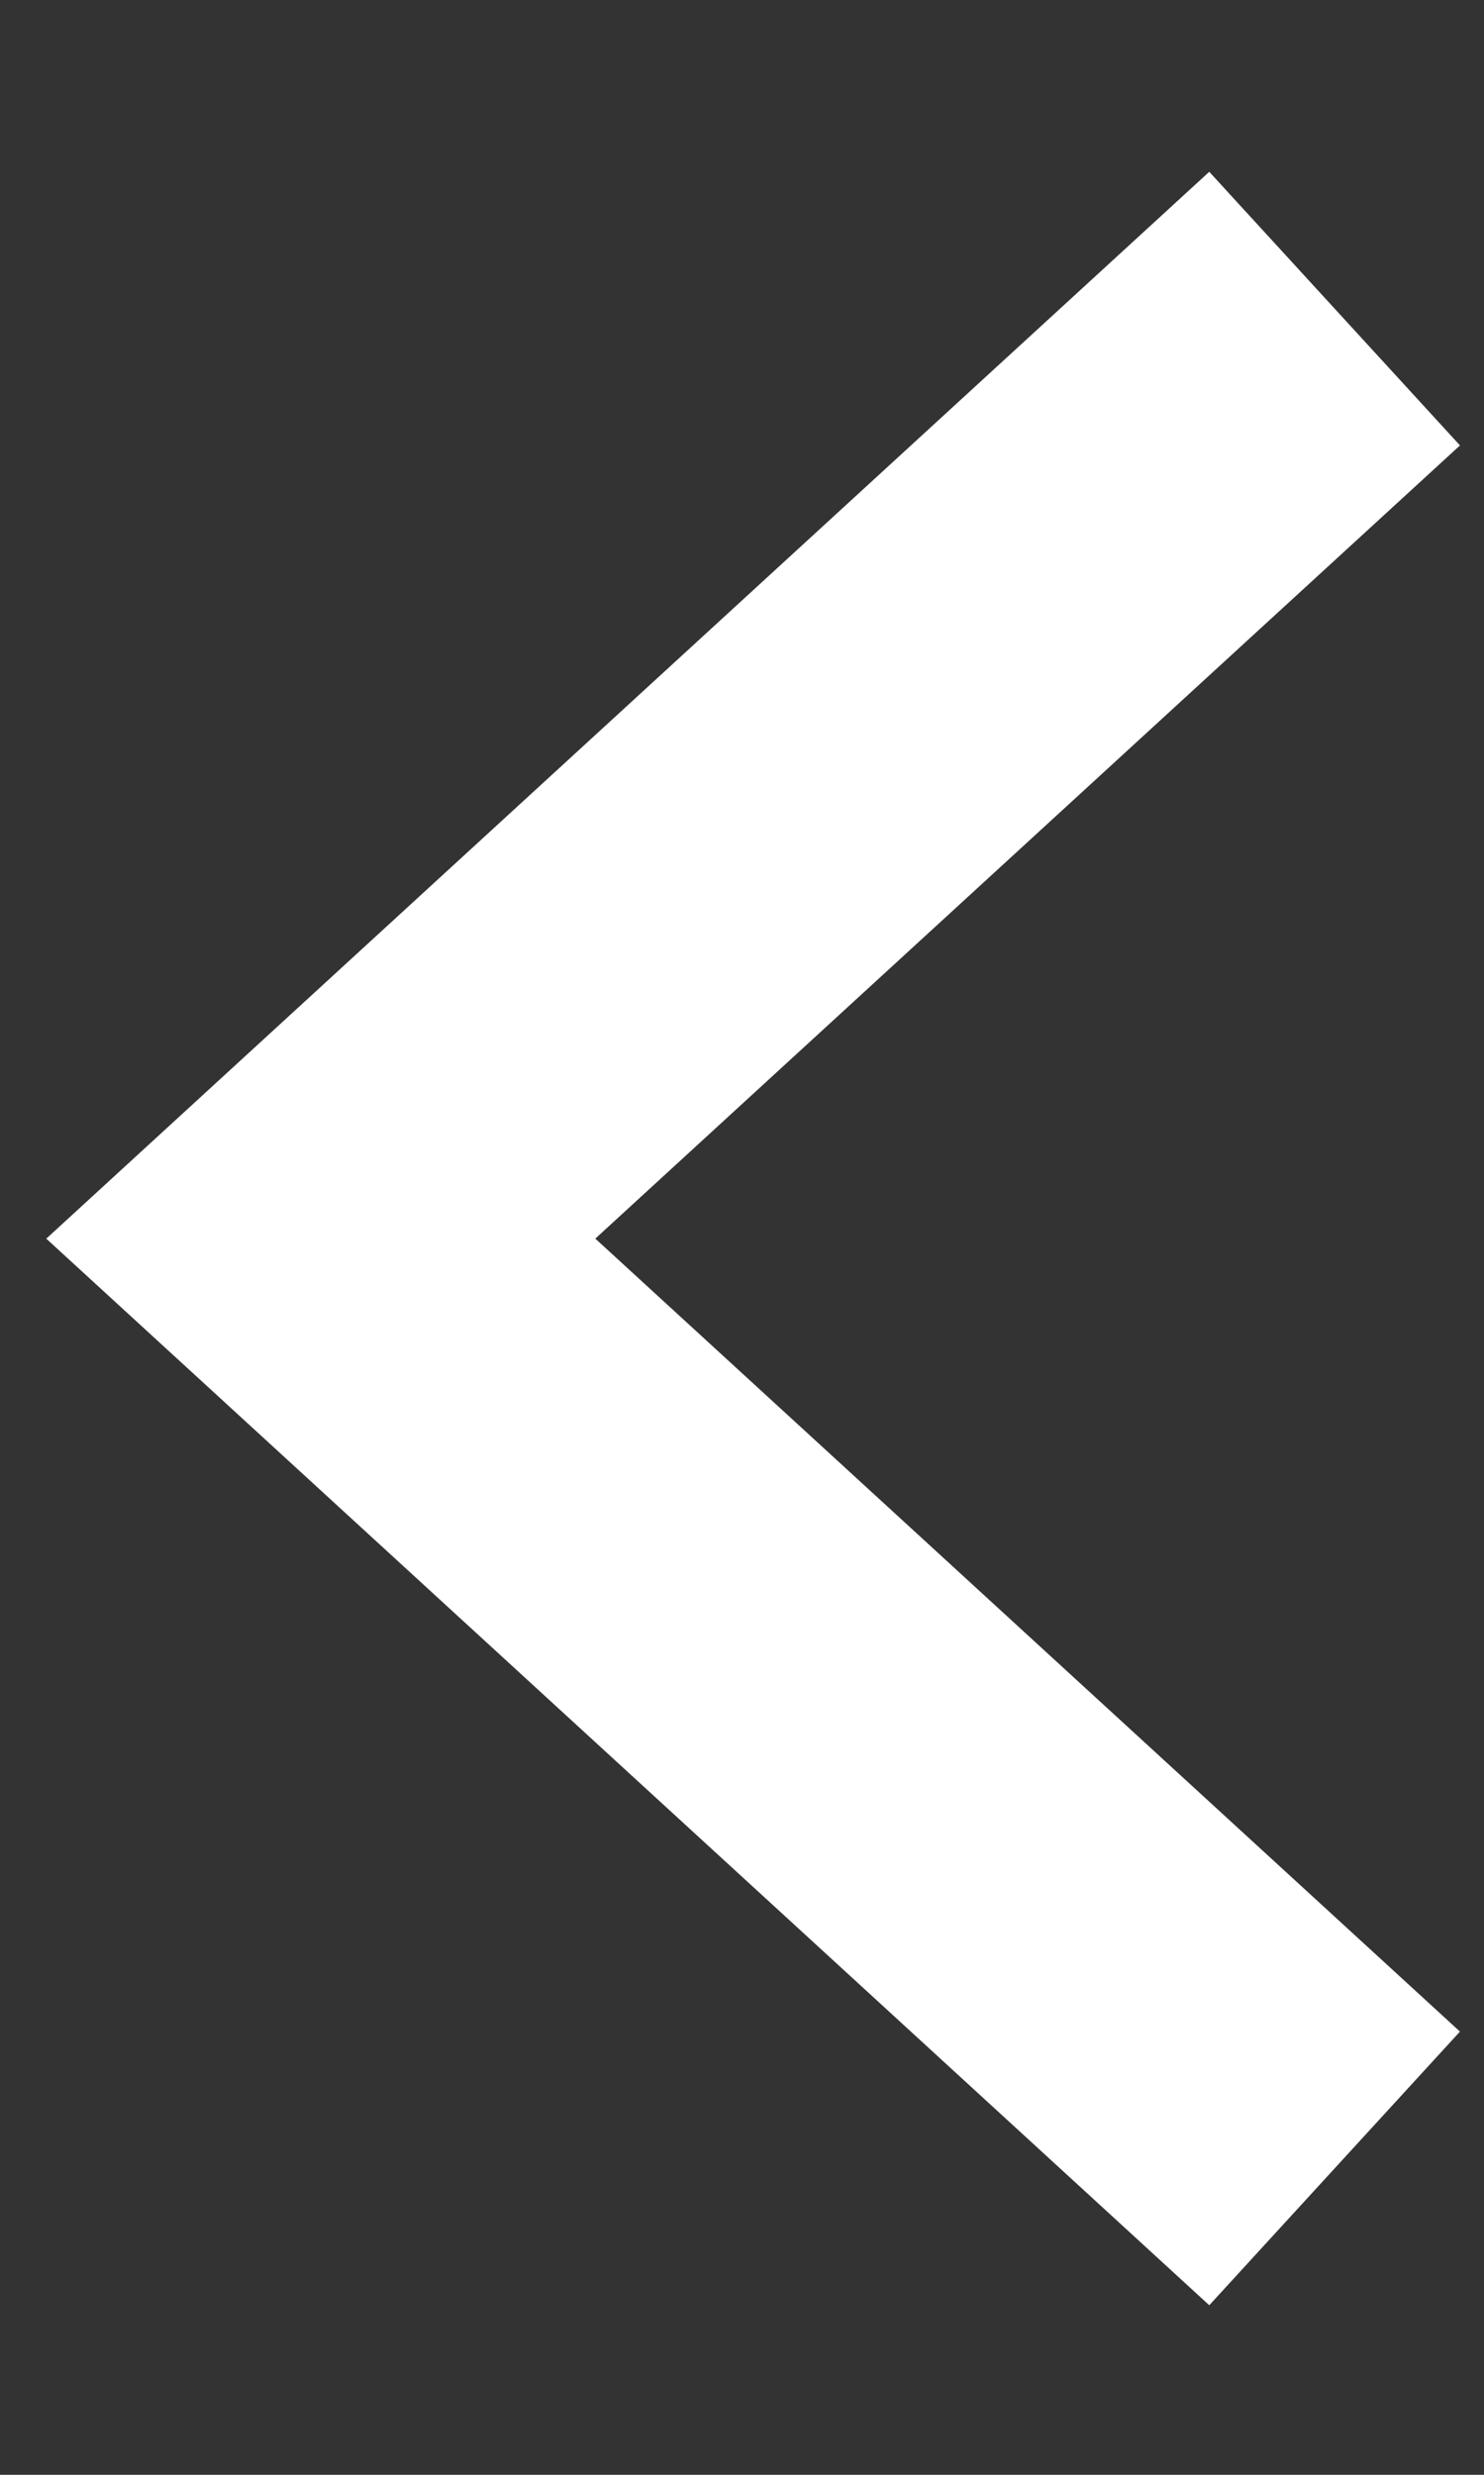 <svg width="6" height="10" viewBox="0 0 6 10" fill="none" xmlns="http://www.w3.org/2000/svg">
<rect x="0" y="0" width="6" height="10" fill="#333333" stroke="none"/>
<path d="M5.396 1.247L1.297 5.005L5.396 8.762" stroke="white" stroke-width="1.5"/>
</svg>
